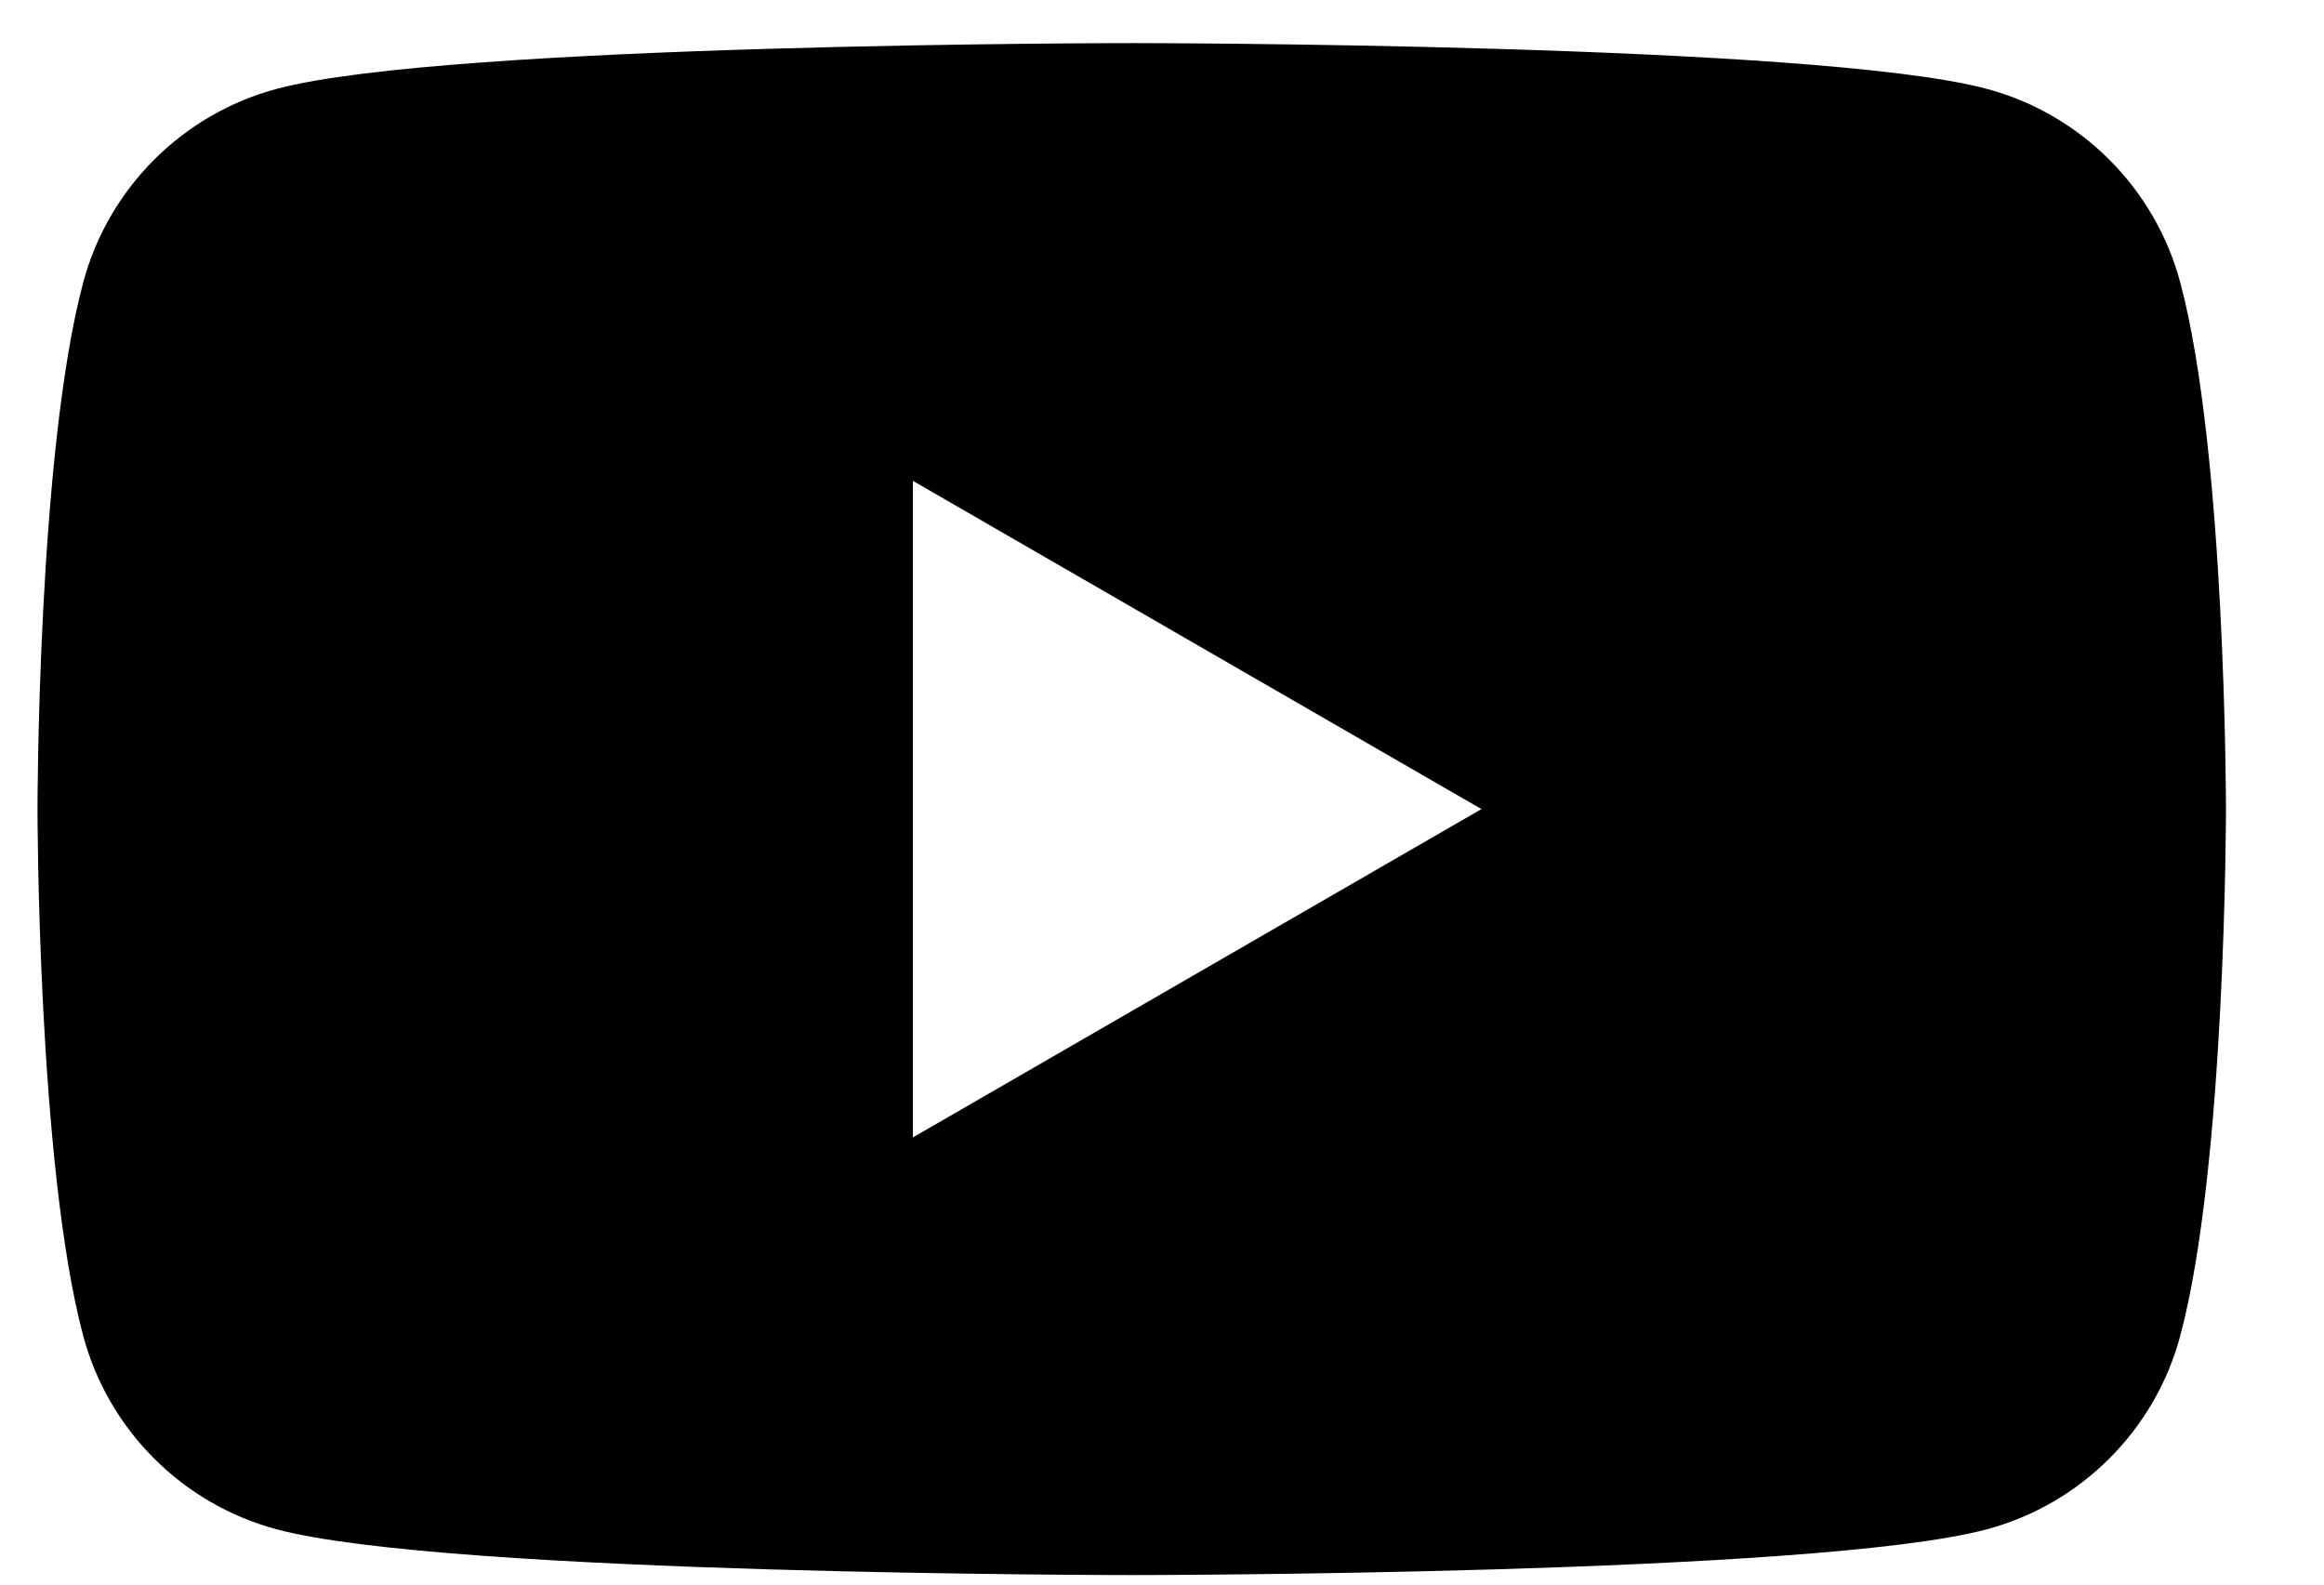 <svg width="22" height="15" viewBox="0 0 22 15" fill="none" xmlns="http://www.w3.org/2000/svg">
<path d="M20.639 2.673C20.401 1.782 19.699 1.079 18.807 0.841C17.192 0.408 10.713 0.408 10.713 0.408C10.713 0.408 4.235 0.408 2.62 0.841C1.728 1.079 1.026 1.782 0.788 2.673C0.355 4.288 0.355 7.659 0.355 7.659C0.355 7.659 0.355 11.03 0.788 12.646C1.026 13.537 1.728 14.239 2.62 14.477C4.235 14.91 10.713 14.91 10.713 14.91C10.713 14.91 17.192 14.91 18.807 14.477C19.699 14.239 20.401 13.537 20.639 12.646C21.072 11.03 21.072 7.659 21.072 7.659C21.072 7.659 21.072 4.288 20.639 2.673ZM8.642 10.767V4.552L14.024 7.659L8.642 10.767Z" fill="black"/>
</svg>
